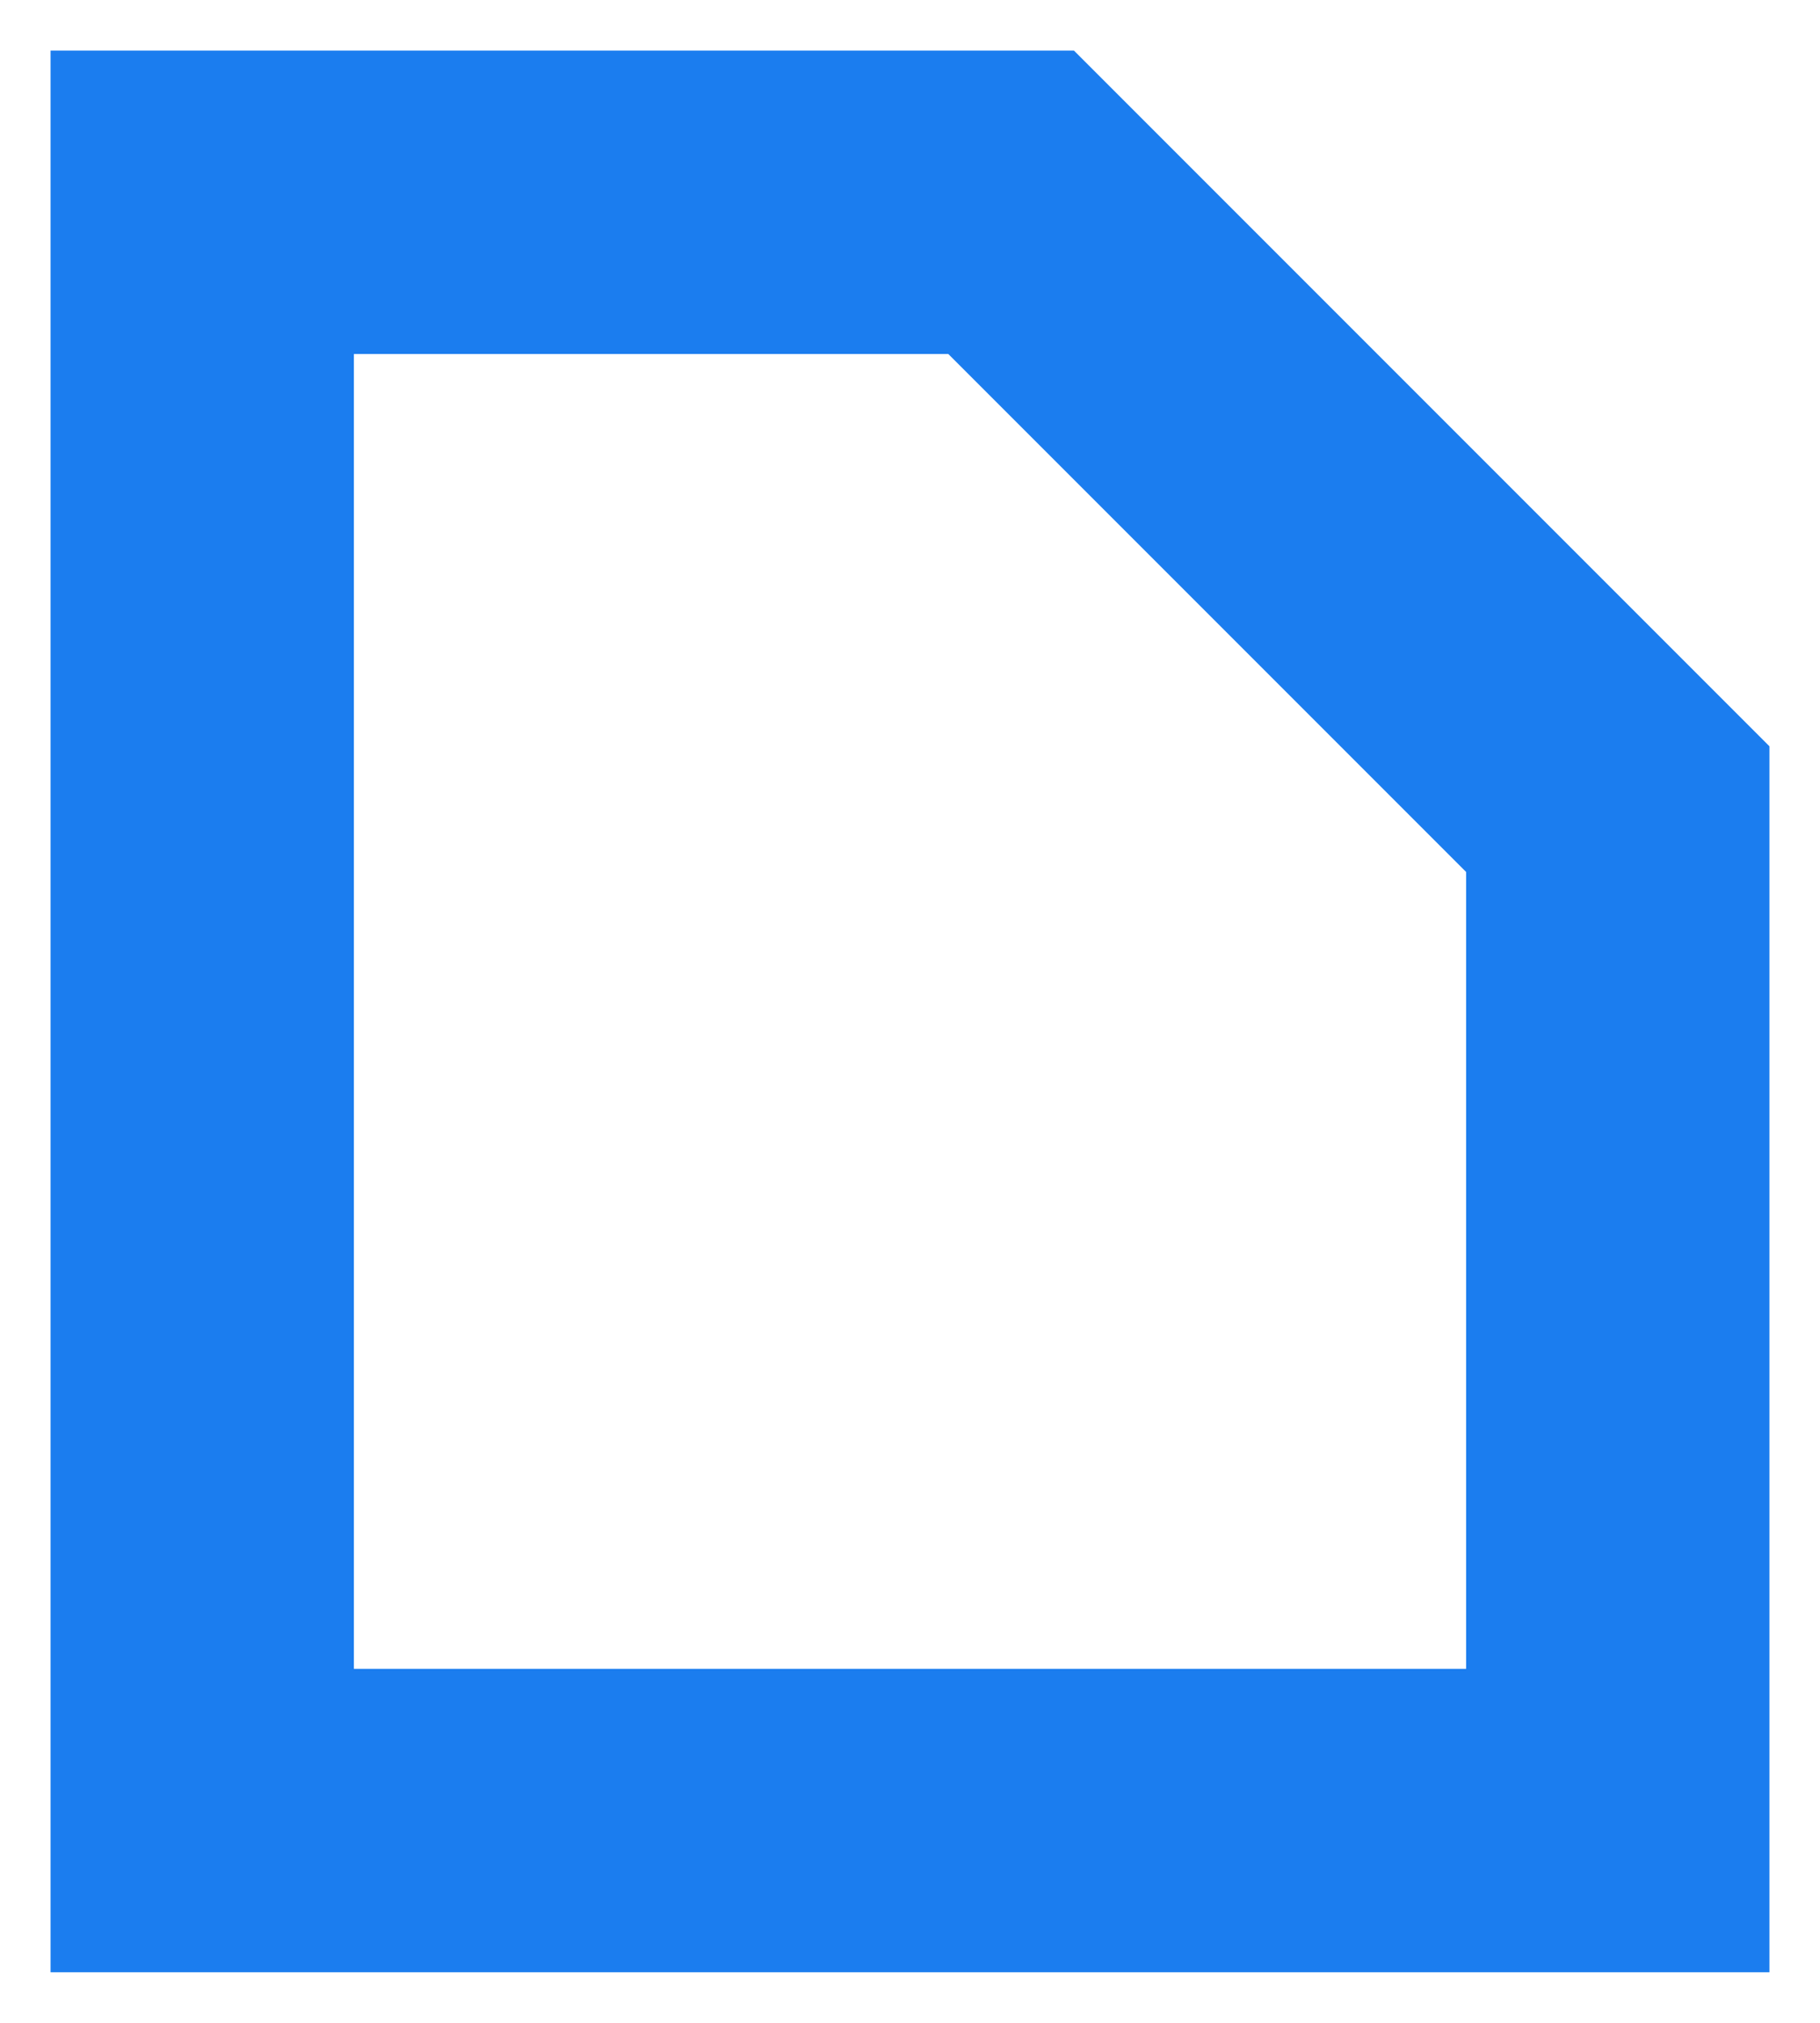 <?xml version="1.0" encoding="utf-8"?>
<svg xmlns="http://www.w3.org/2000/svg" fill="none" height="100%" overflow="visible" preserveAspectRatio="none" style="display: block;" viewBox="0 0 9 10" width="100%">
<path d="M1 1H5L8 4V9H1V1Z" id="Vector" stroke="#1B7DEF" stroke-linecap="round" stroke-width="1.5"/>
</svg>